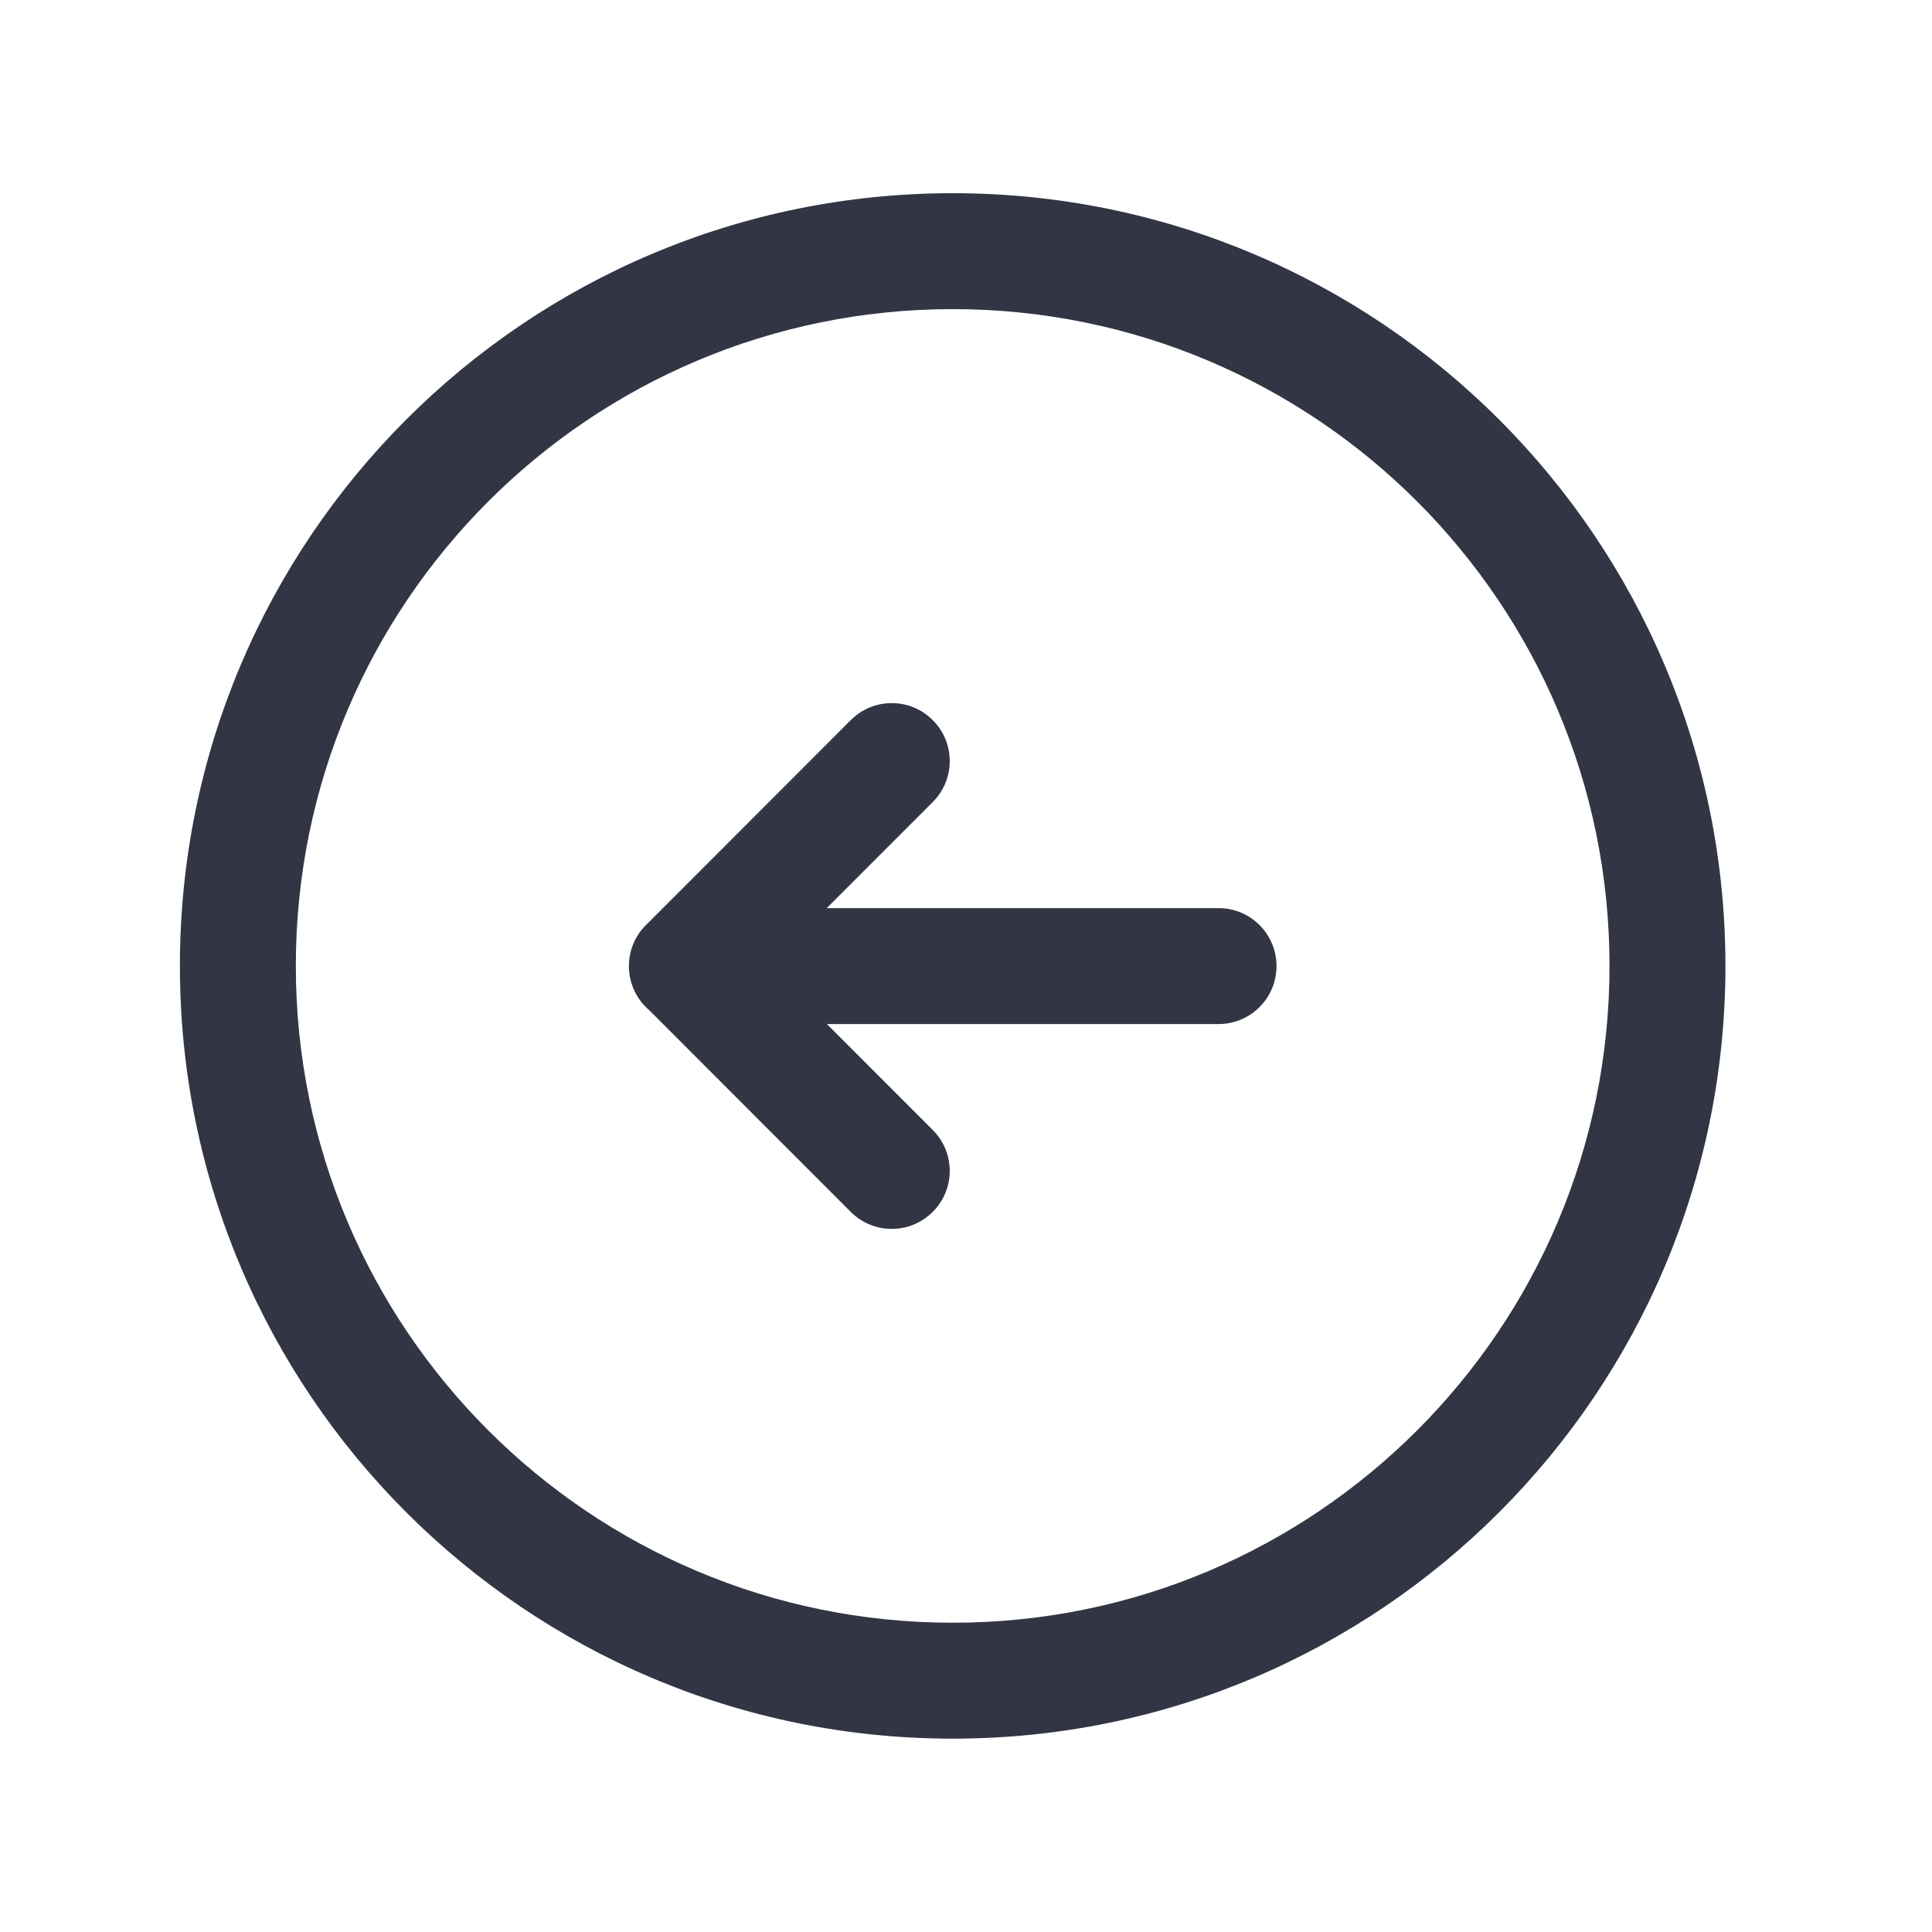 <svg width="25" height="25" viewBox="0 0 25 25" fill="none" xmlns="http://www.w3.org/2000/svg">
<path d="M10.698 11.751L12.07 10.378C12.363 10.085 12.363 9.61 12.069 9.318C11.777 9.025 11.302 9.025 11.009 9.318L8.371 11.958C8.227 12.095 8.138 12.287 8.138 12.501C8.138 12.728 8.238 12.931 8.397 13.068L11.009 15.682C11.302 15.975 11.777 15.975 12.069 15.682C12.363 15.39 12.363 14.915 12.07 14.622L10.7 13.251L15.768 13.251C16.183 13.251 16.518 12.915 16.518 12.501C16.518 12.087 16.183 11.751 15.768 11.751L10.698 11.751Z" fill="#323544"/>
<path fill-rule="evenodd" clip-rule="evenodd" d="M2.328 12.499C2.328 6.977 6.805 2.5 12.328 2.5C17.85 2.5 22.327 6.977 22.327 12.499C22.327 18.021 17.85 22.498 12.328 22.498C6.805 22.498 2.328 18.021 2.328 12.499ZM12.328 4C7.634 4 3.828 7.805 3.828 12.499C3.828 17.193 7.634 20.998 12.328 20.998C17.022 20.998 20.827 17.193 20.827 12.499C20.827 7.805 17.022 4 12.328 4Z" fill="#323544"/>
</svg>

